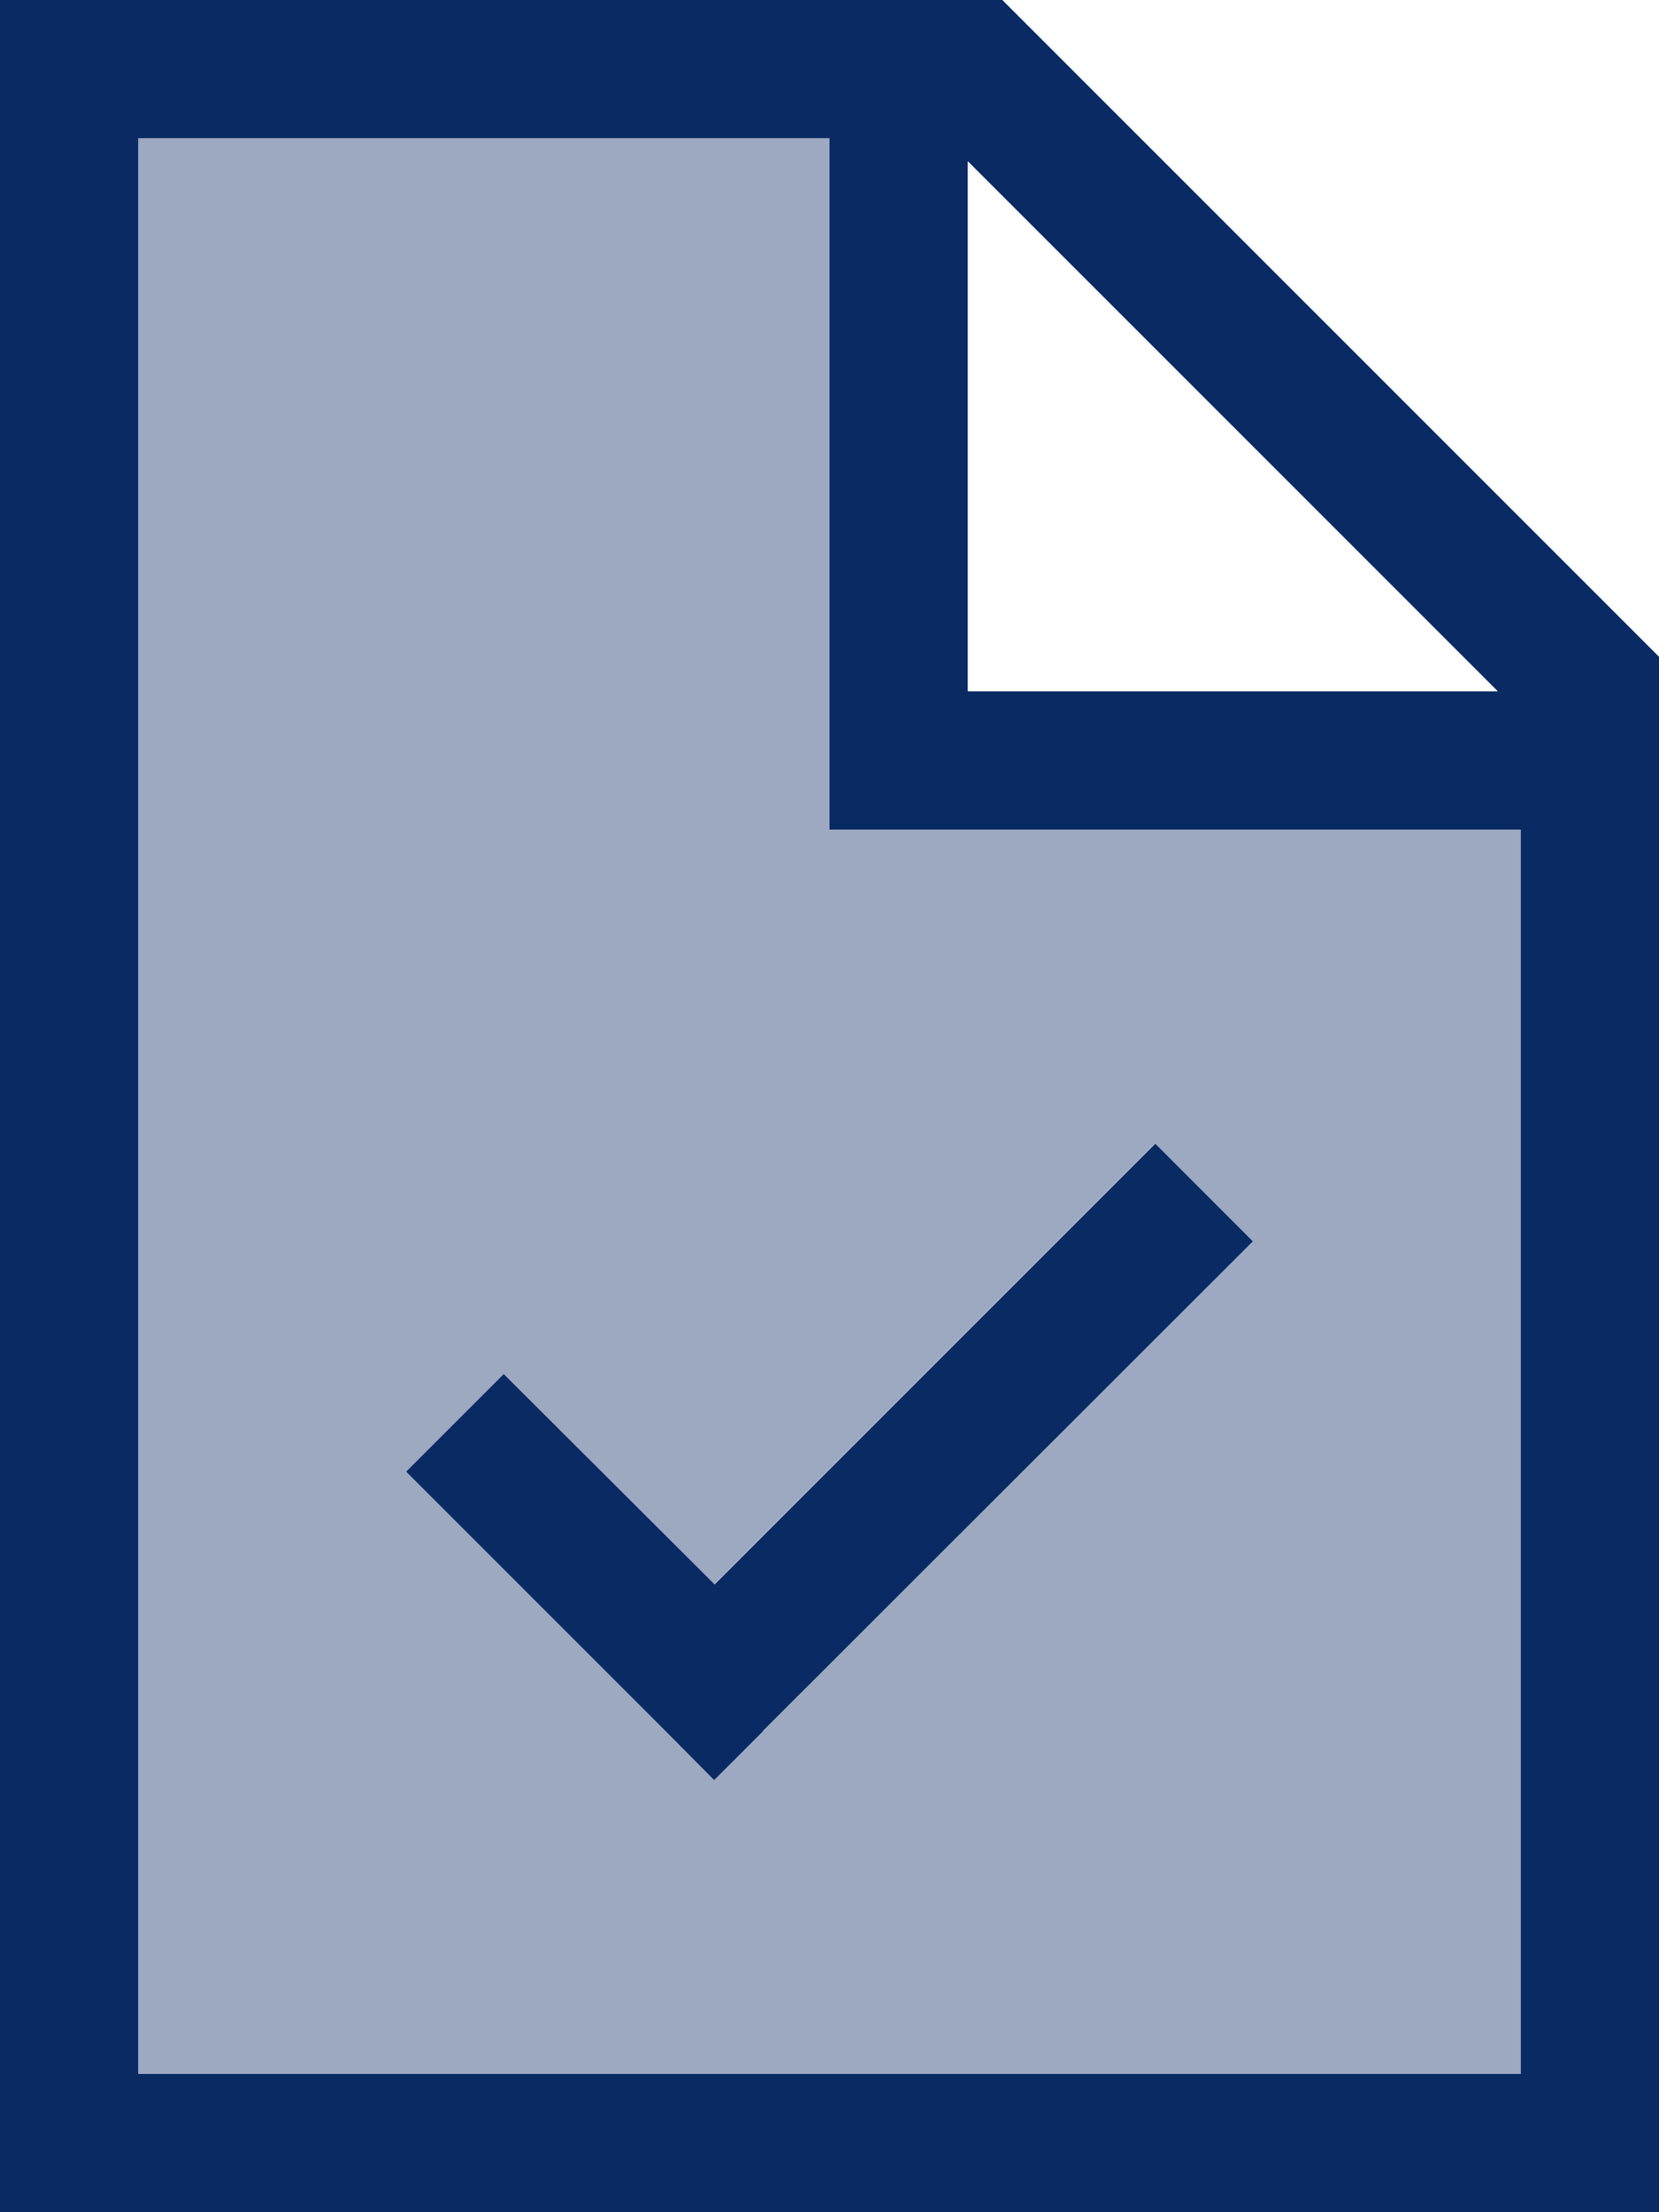 <svg xmlns="http://www.w3.org/2000/svg" viewBox="0 0 384 512"><!--!Font Awesome Pro 6.7.2 by @fontawesome - https://fontawesome.com License - https://fontawesome.com/license (Commercial License) Copyright 2025 Fonticons, Inc.--><path class="fa-secondary" opacity=".4" fill="#0a2a64" d="M32 32l0 448 320 0 0-288-144 0-16 0 0-16 0-144L32 32zM94 340.6L116.6 318l48.7 48.7 102-102L290 287.3 176.6 400.6 165.3 412 154 400.6l-60-60z"/><path class="fa-primary" fill="#0a2a64" d="M352 480L32 480 32 32l160 0 0 144 0 16 16 0 144 0 0 288zM224 37.3L346.7 160 224 160l0-122.7zM232 0L32 0 0 0 0 32 0 480l0 32 32 0 320 0 32 0 0-32 0-328L232 0zM176.6 400.6L290 287.3l-22.6-22.6-102 102L116.6 318 94 340.6l60 60L165.3 412l11.3-11.3z"/></svg>